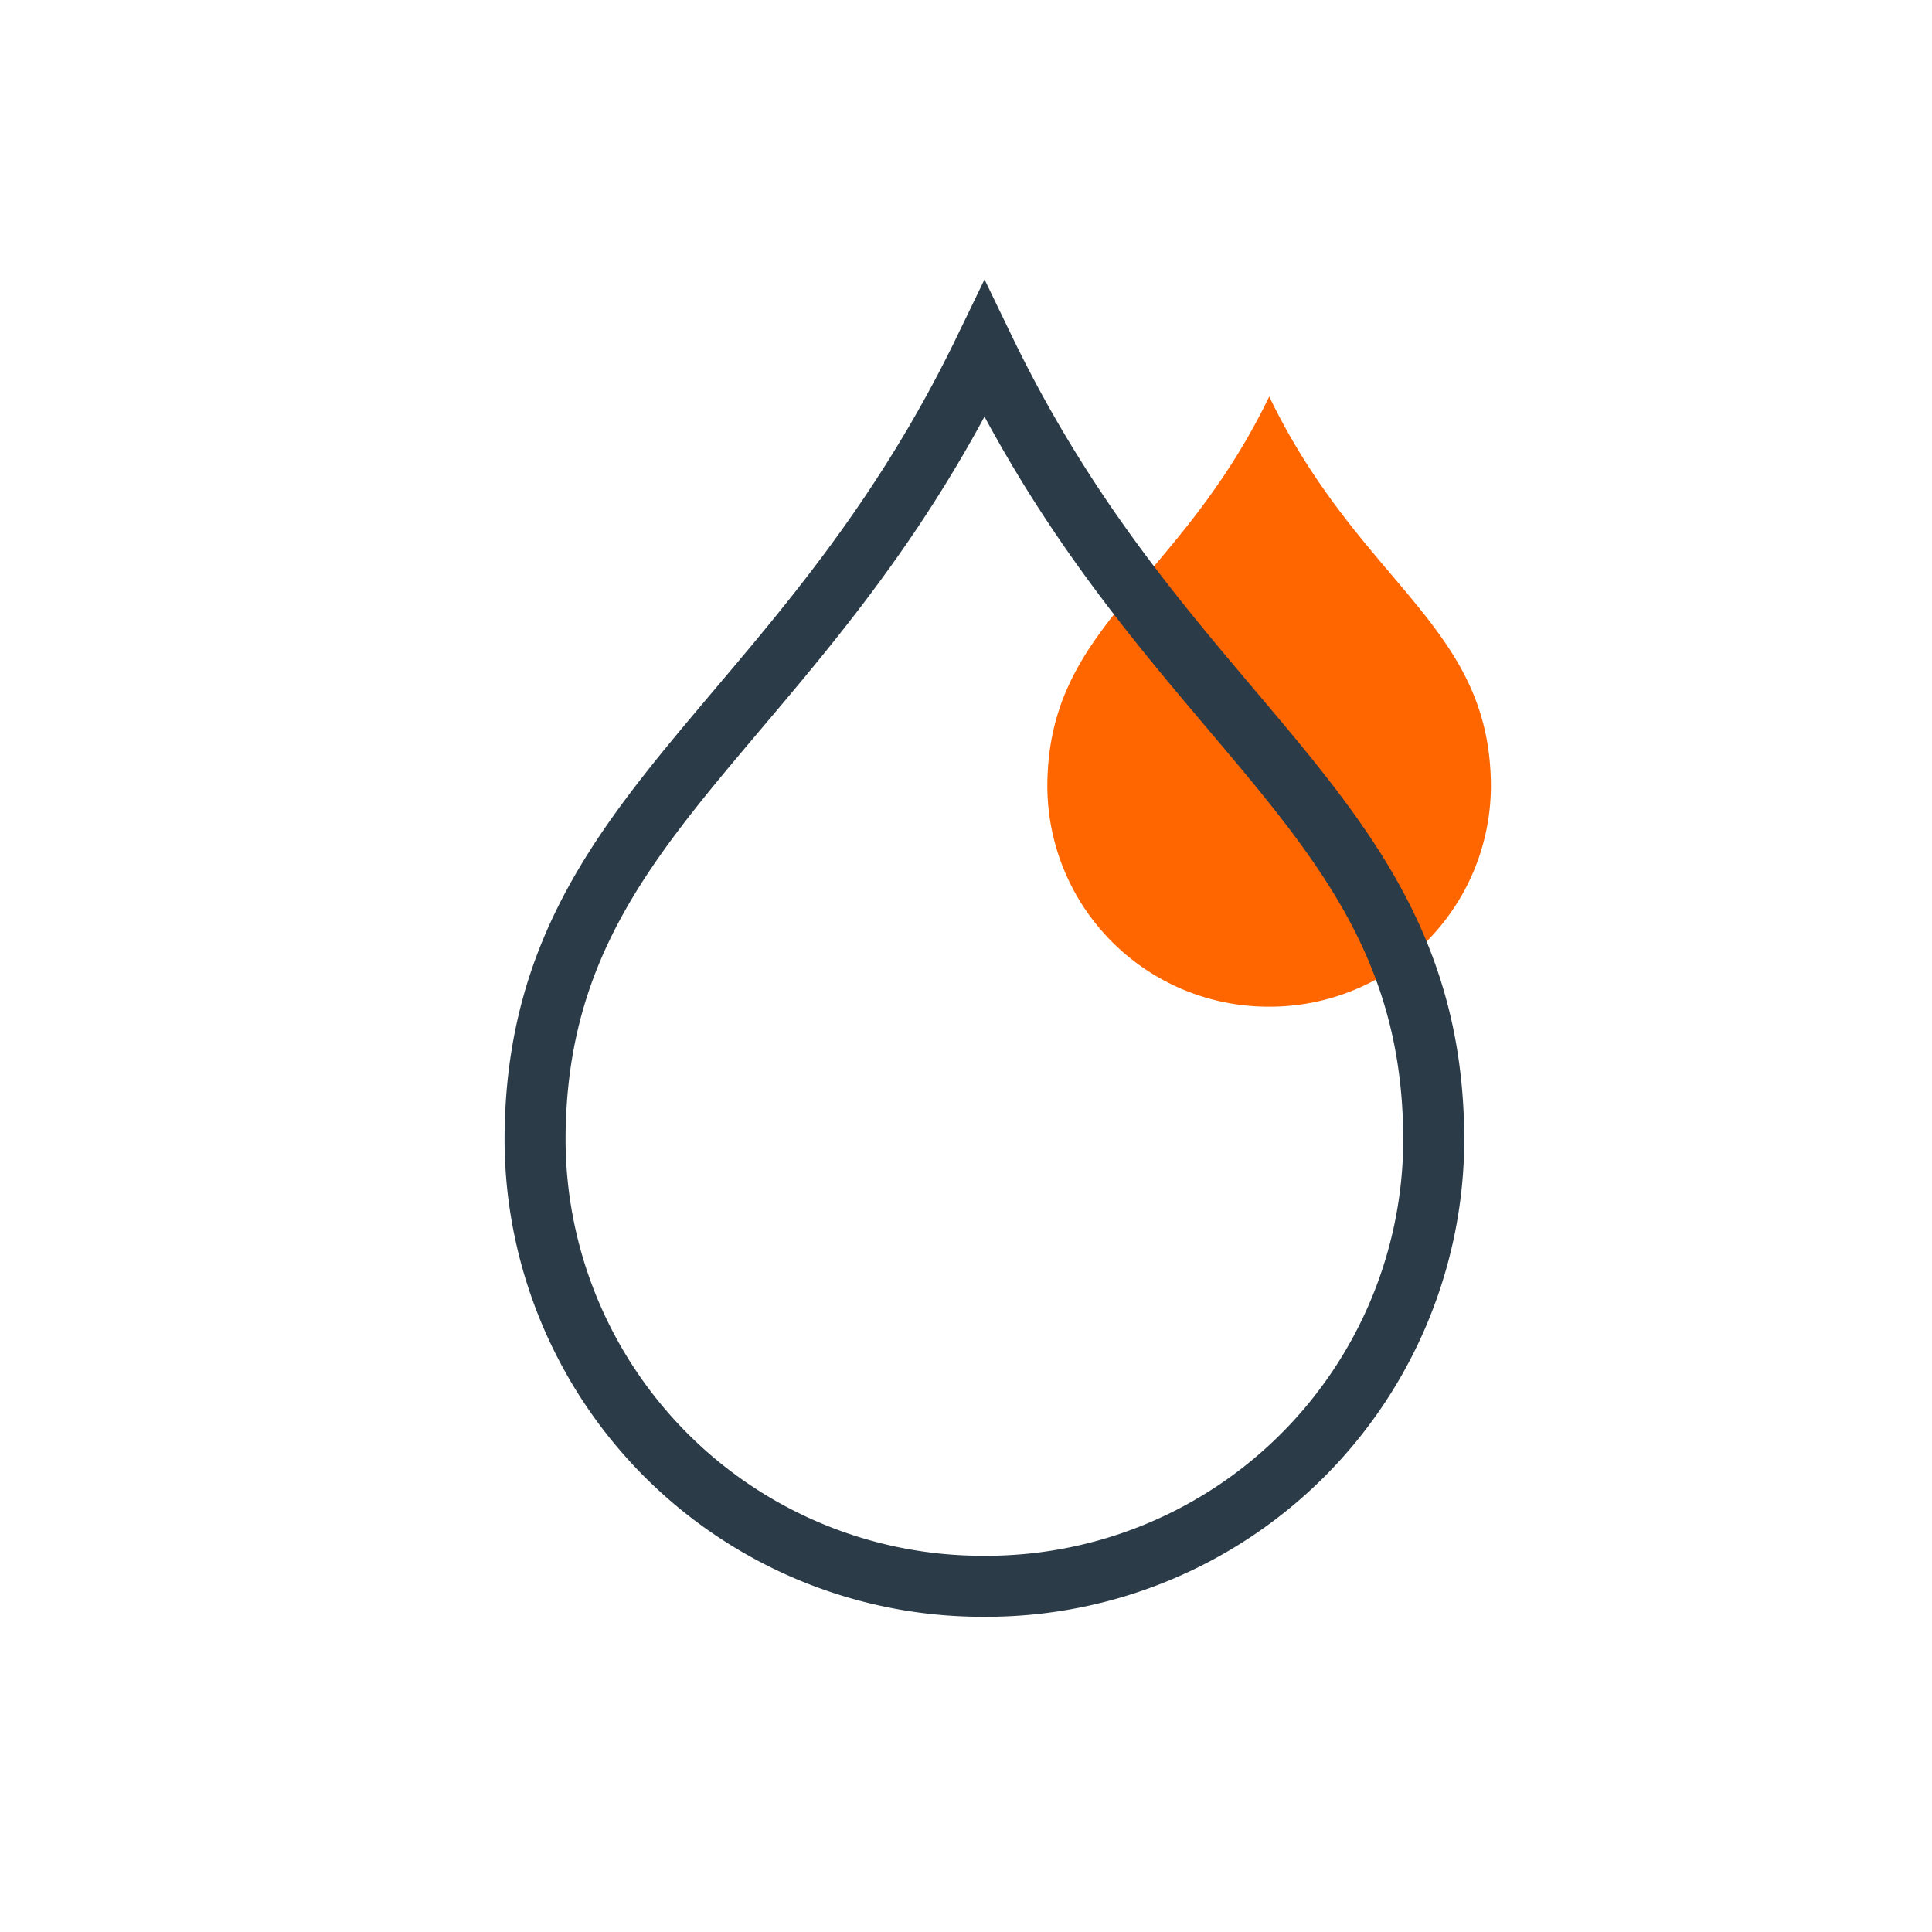<svg xmlns="http://www.w3.org/2000/svg" viewBox="0 0 95 95"><path d="M62.41 19.5C57.92 28.79 51.5 30.74 51.5 38.69A10.87 10.87 0 0 0 62.36 49.5h.09a10.87 10.87 0 0 0 10.86-10.81c0-7.95-6.42-9.9-10.9-19.19" style="fill:#f60"/><path d="M48.41 17.19C39.32 36 26.31 40 26.31 56.09a22 22 0 0 0 22 21.91h.19a22 22 0 0 0 22-21.91C70.5 40 57.49 36 48.41 17.19Z" style="fill:none;stroke:#2b3b48;stroke-miterlimit:10;stroke-width:3px"/></svg>